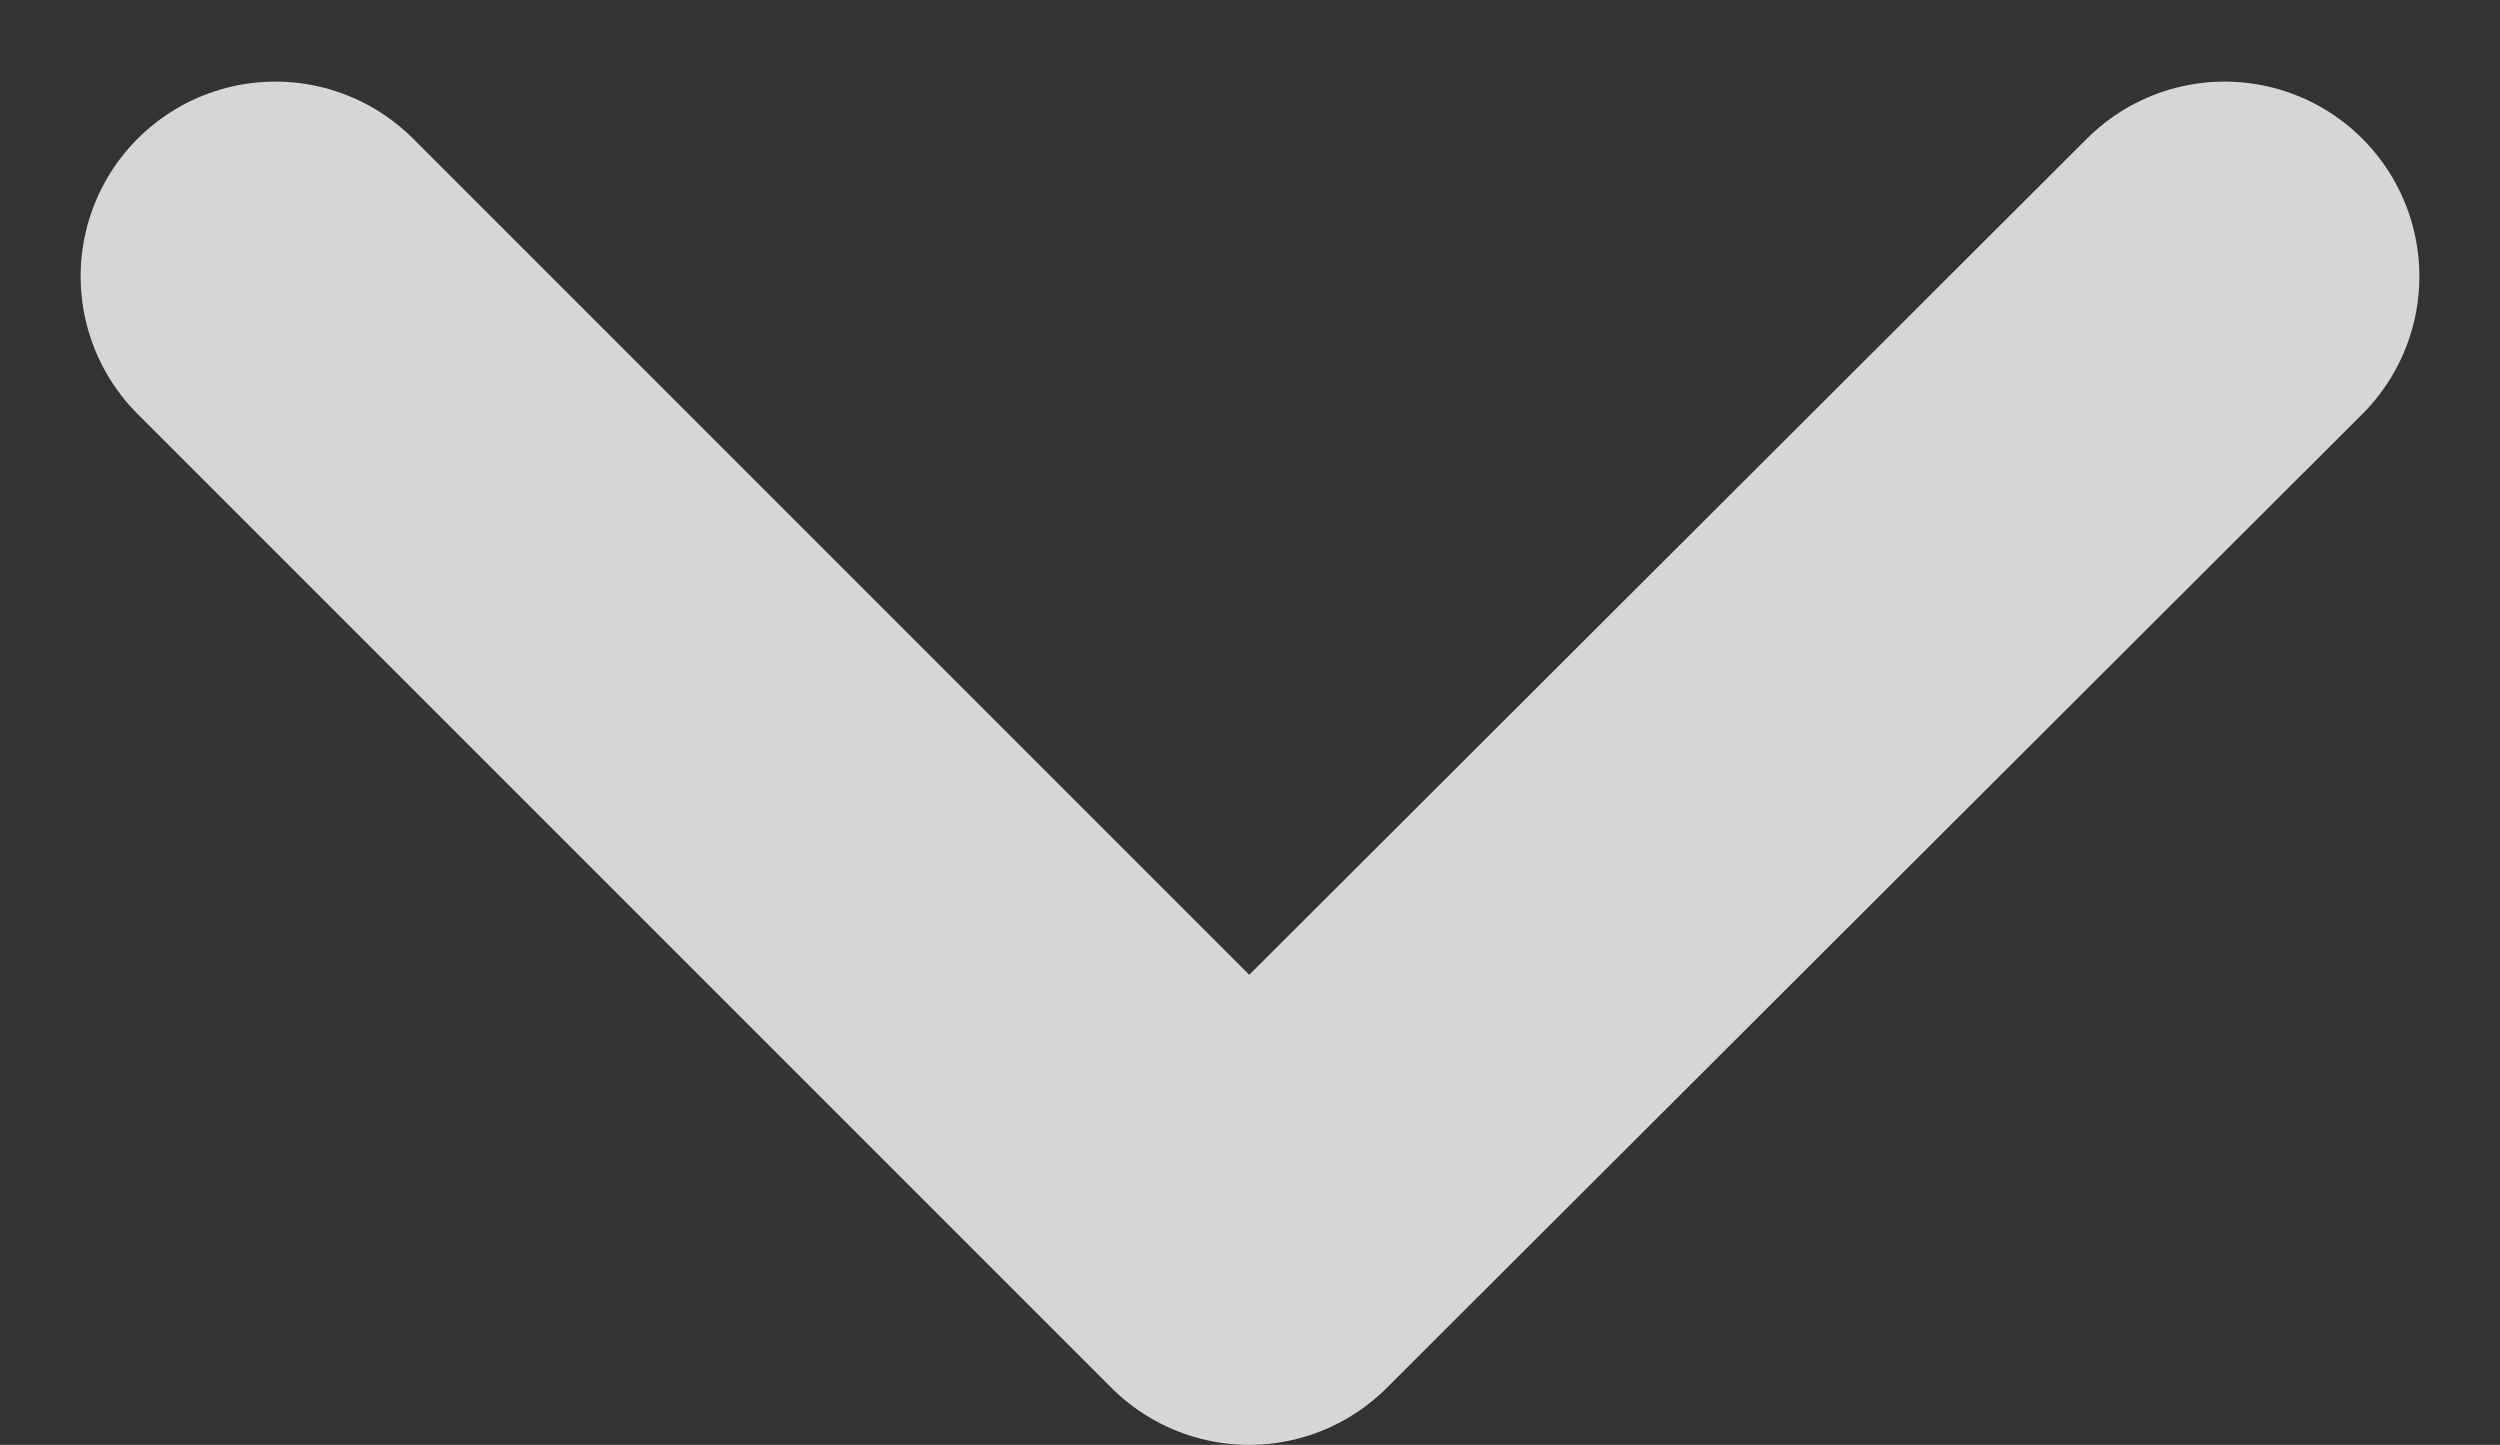 <svg xmlns="http://www.w3.org/2000/svg" width="12.837" height="7.419" viewBox="0 0 12.837 7.419">
  <rect x="0" y="0" width="12.837" height="7.419" fill="#333333" stroke="none"/>
  <path id="Caminho_10213" data-name="Caminho 10213" d="M6,11.009,1,6,6,1" transform="translate(0.414 7.419) rotate(-90)" fill="none" stroke="#fff" stroke-linecap="round" stroke-linejoin="round" stroke-width="2" opacity="0.8"/>
</svg>
